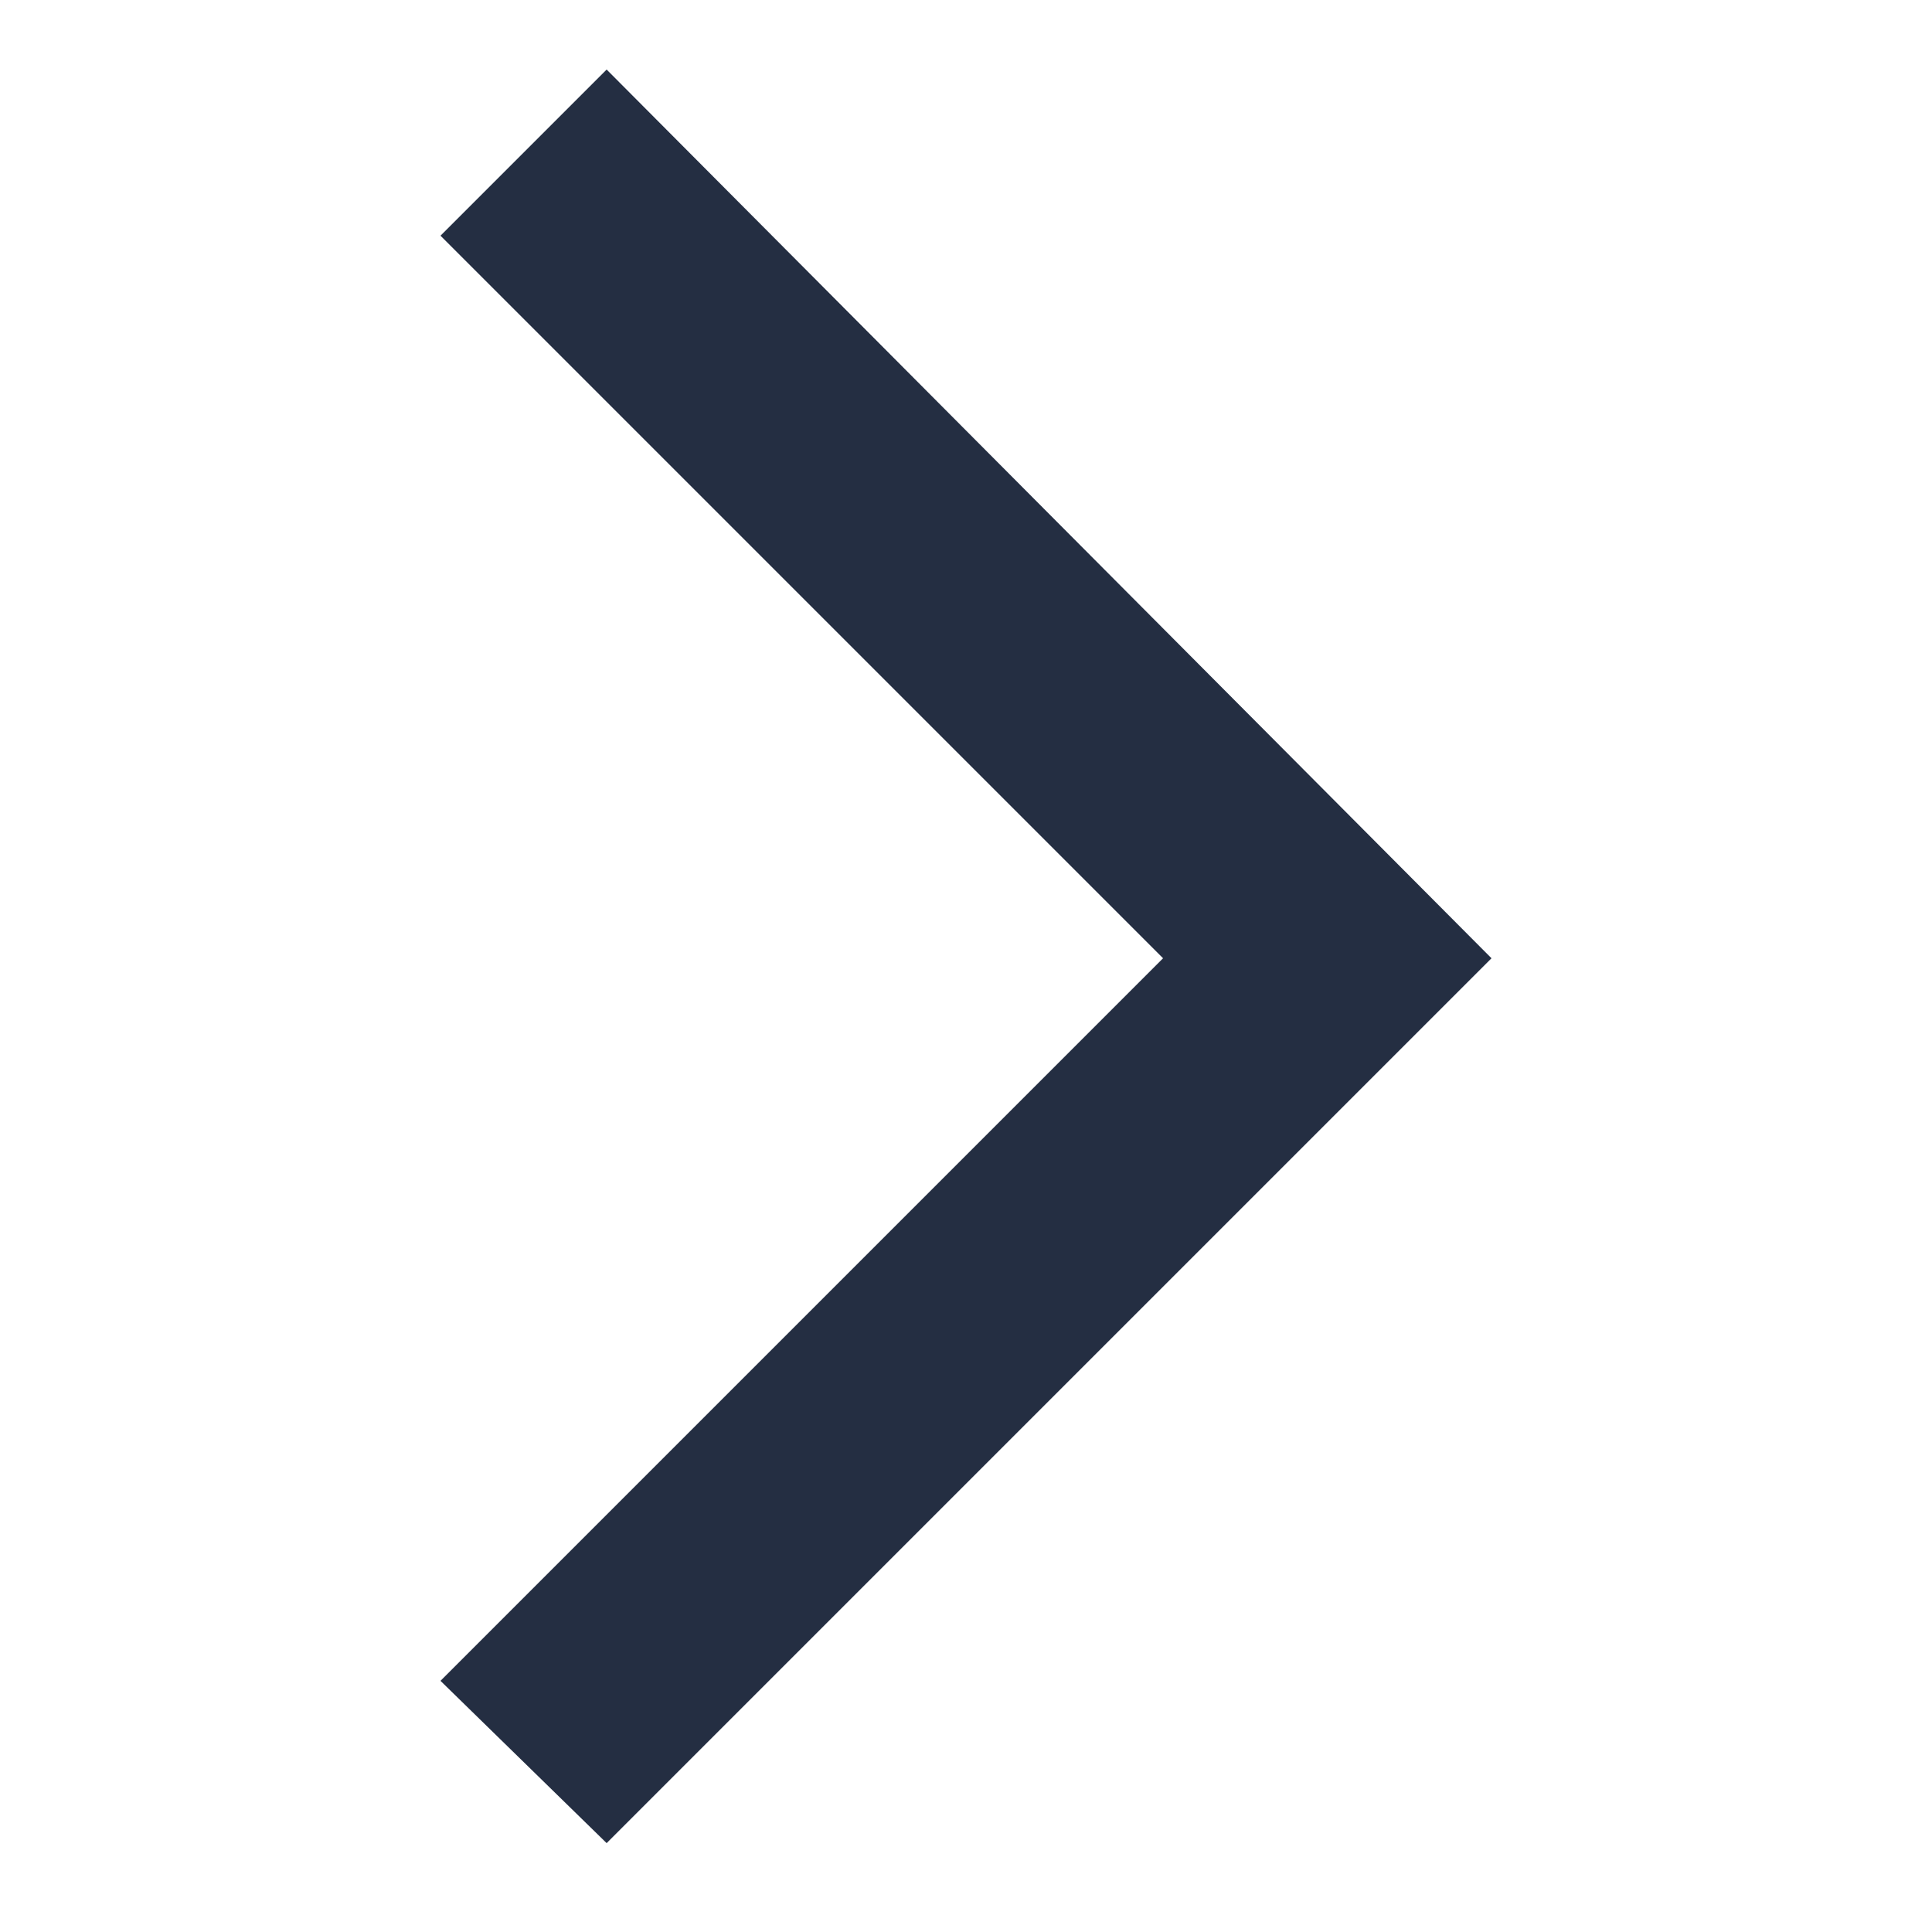 <?xml version="1.0" encoding="UTF-8"?>
<svg xmlns="http://www.w3.org/2000/svg" version="1.1" viewBox="0 0 50 50">
  <defs>
    <style>
      .cls-1 {
        fill: #242e42;
      }
    </style>
  </defs>
  <!-- Generator: Adobe Illustrator 28.7.2, SVG Export Plug-In . SVG Version: 1.2.0 Build 154)  -->
  <g>
    <g id="Calque_1">
      <polygon class="cls-1" points="15.7 47.7 11.4 43.5 30.1 24.8 11.4 6.1 15.7 1.8 38.6 24.8 15.7 47.7"/>
    </g>
  </g>
</svg>